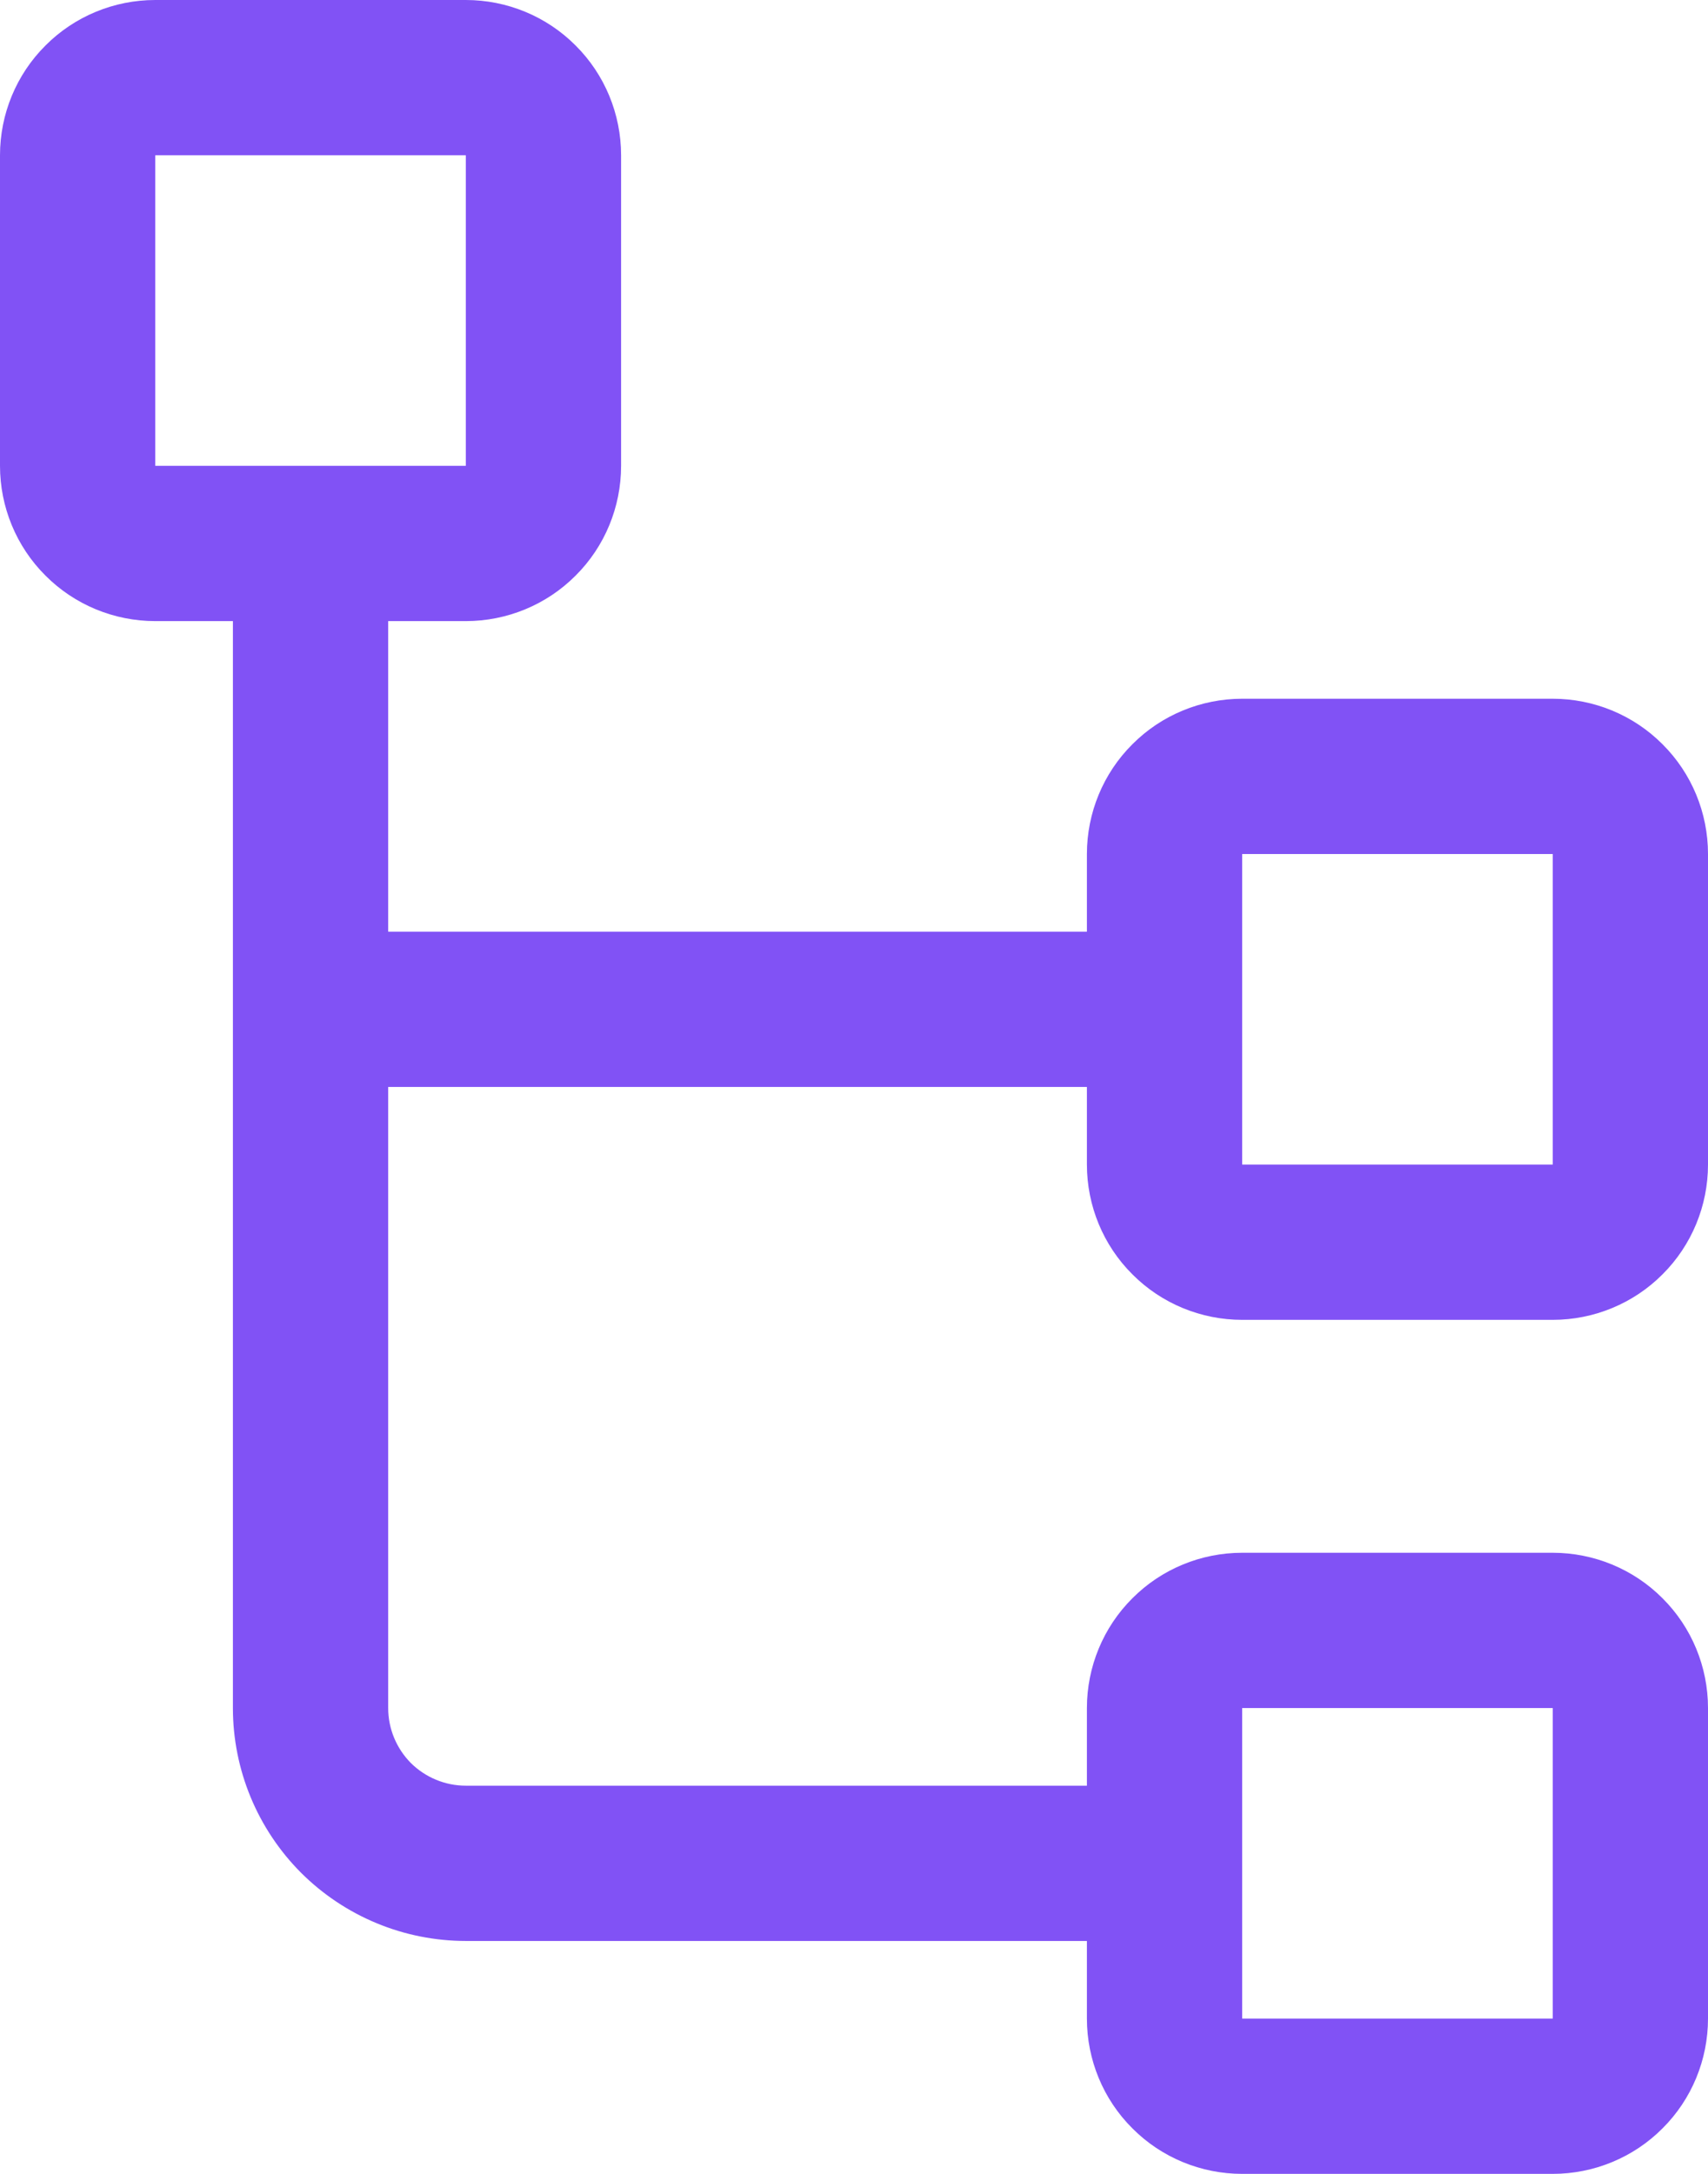 <?xml version="1.0" encoding="UTF-8"?> <svg xmlns="http://www.w3.org/2000/svg" xmlns:xlink="http://www.w3.org/1999/xlink" width="11px" height="14px" viewBox="0 0 11 14" version="1.1"><title>Fill 1</title><g id="Page-1" stroke="none" stroke-width="1" fill="none" fill-rule="evenodd"><g id="Artboard" transform="translate(-416, -286)" fill="#8152F5"><path d="M424,293.5 L426,293.5 L426,291.5 L424,291.5 L424,293.5 Z M424,299 L426,299 L426,297 L424,297 L424,299 Z M417,289 L419,289 L419,287 L417,287 L417,289 Z M424,294.5 L426,294.5 C426.265,294.5 426.52,294.395 426.707,294.207 C426.895,294.02 427,293.765 427,293.5 L427,291.5 C427,291.235 426.895,290.98 426.707,290.793 C426.52,290.605 426.265,290.5 426,290.5 L424,290.5 C423.735,290.5 423.48,290.605 423.293,290.793 C423.105,290.98 423,291.235 423,291.5 L423,292 L418.5,292 L418.5,290 L419,290 C419.265,290 419.52,289.895 419.707,289.707 C419.895,289.52 420,289.265 420,289 L420,287 C420,286.735 419.895,286.48 419.707,286.293 C419.52,286.105 419.265,286 419,286 L417,286 C416.735,286 416.48,286.105 416.293,286.293 C416.105,286.48 416,286.735 416,287 L416,289 C416,289.265 416.105,289.52 416.293,289.707 C416.48,289.895 416.735,290 417,290 L417.5,290 L417.5,297 C417.5,297.398 417.658,297.779 417.939,298.061 C418.221,298.342 418.602,298.5 419,298.5 L423,298.5 L423,299 C423,299.265 423.105,299.52 423.293,299.707 C423.48,299.895 423.735,300 424,300 L426,300 C426.265,300 426.52,299.895 426.707,299.707 C426.895,299.52 427,299.265 427,299 L427,297 C427,296.735 426.895,296.48 426.707,296.293 C426.52,296.105 426.265,296 426,296 L424,296 C423.735,296 423.48,296.105 423.293,296.293 C423.105,296.48 423,296.735 423,297 L423,297.5 L419,297.5 C418.867,297.5 418.74,297.447 418.646,297.354 C418.553,297.26 418.5,297.133 418.5,297 L418.5,293 L423,293 L423,293.5 C423,293.765 423.105,294.02 423.293,294.207 C423.48,294.395 423.735,294.5 424,294.5 L424,294.5 Z" id="Fill-1"></path></g></g></svg> 
